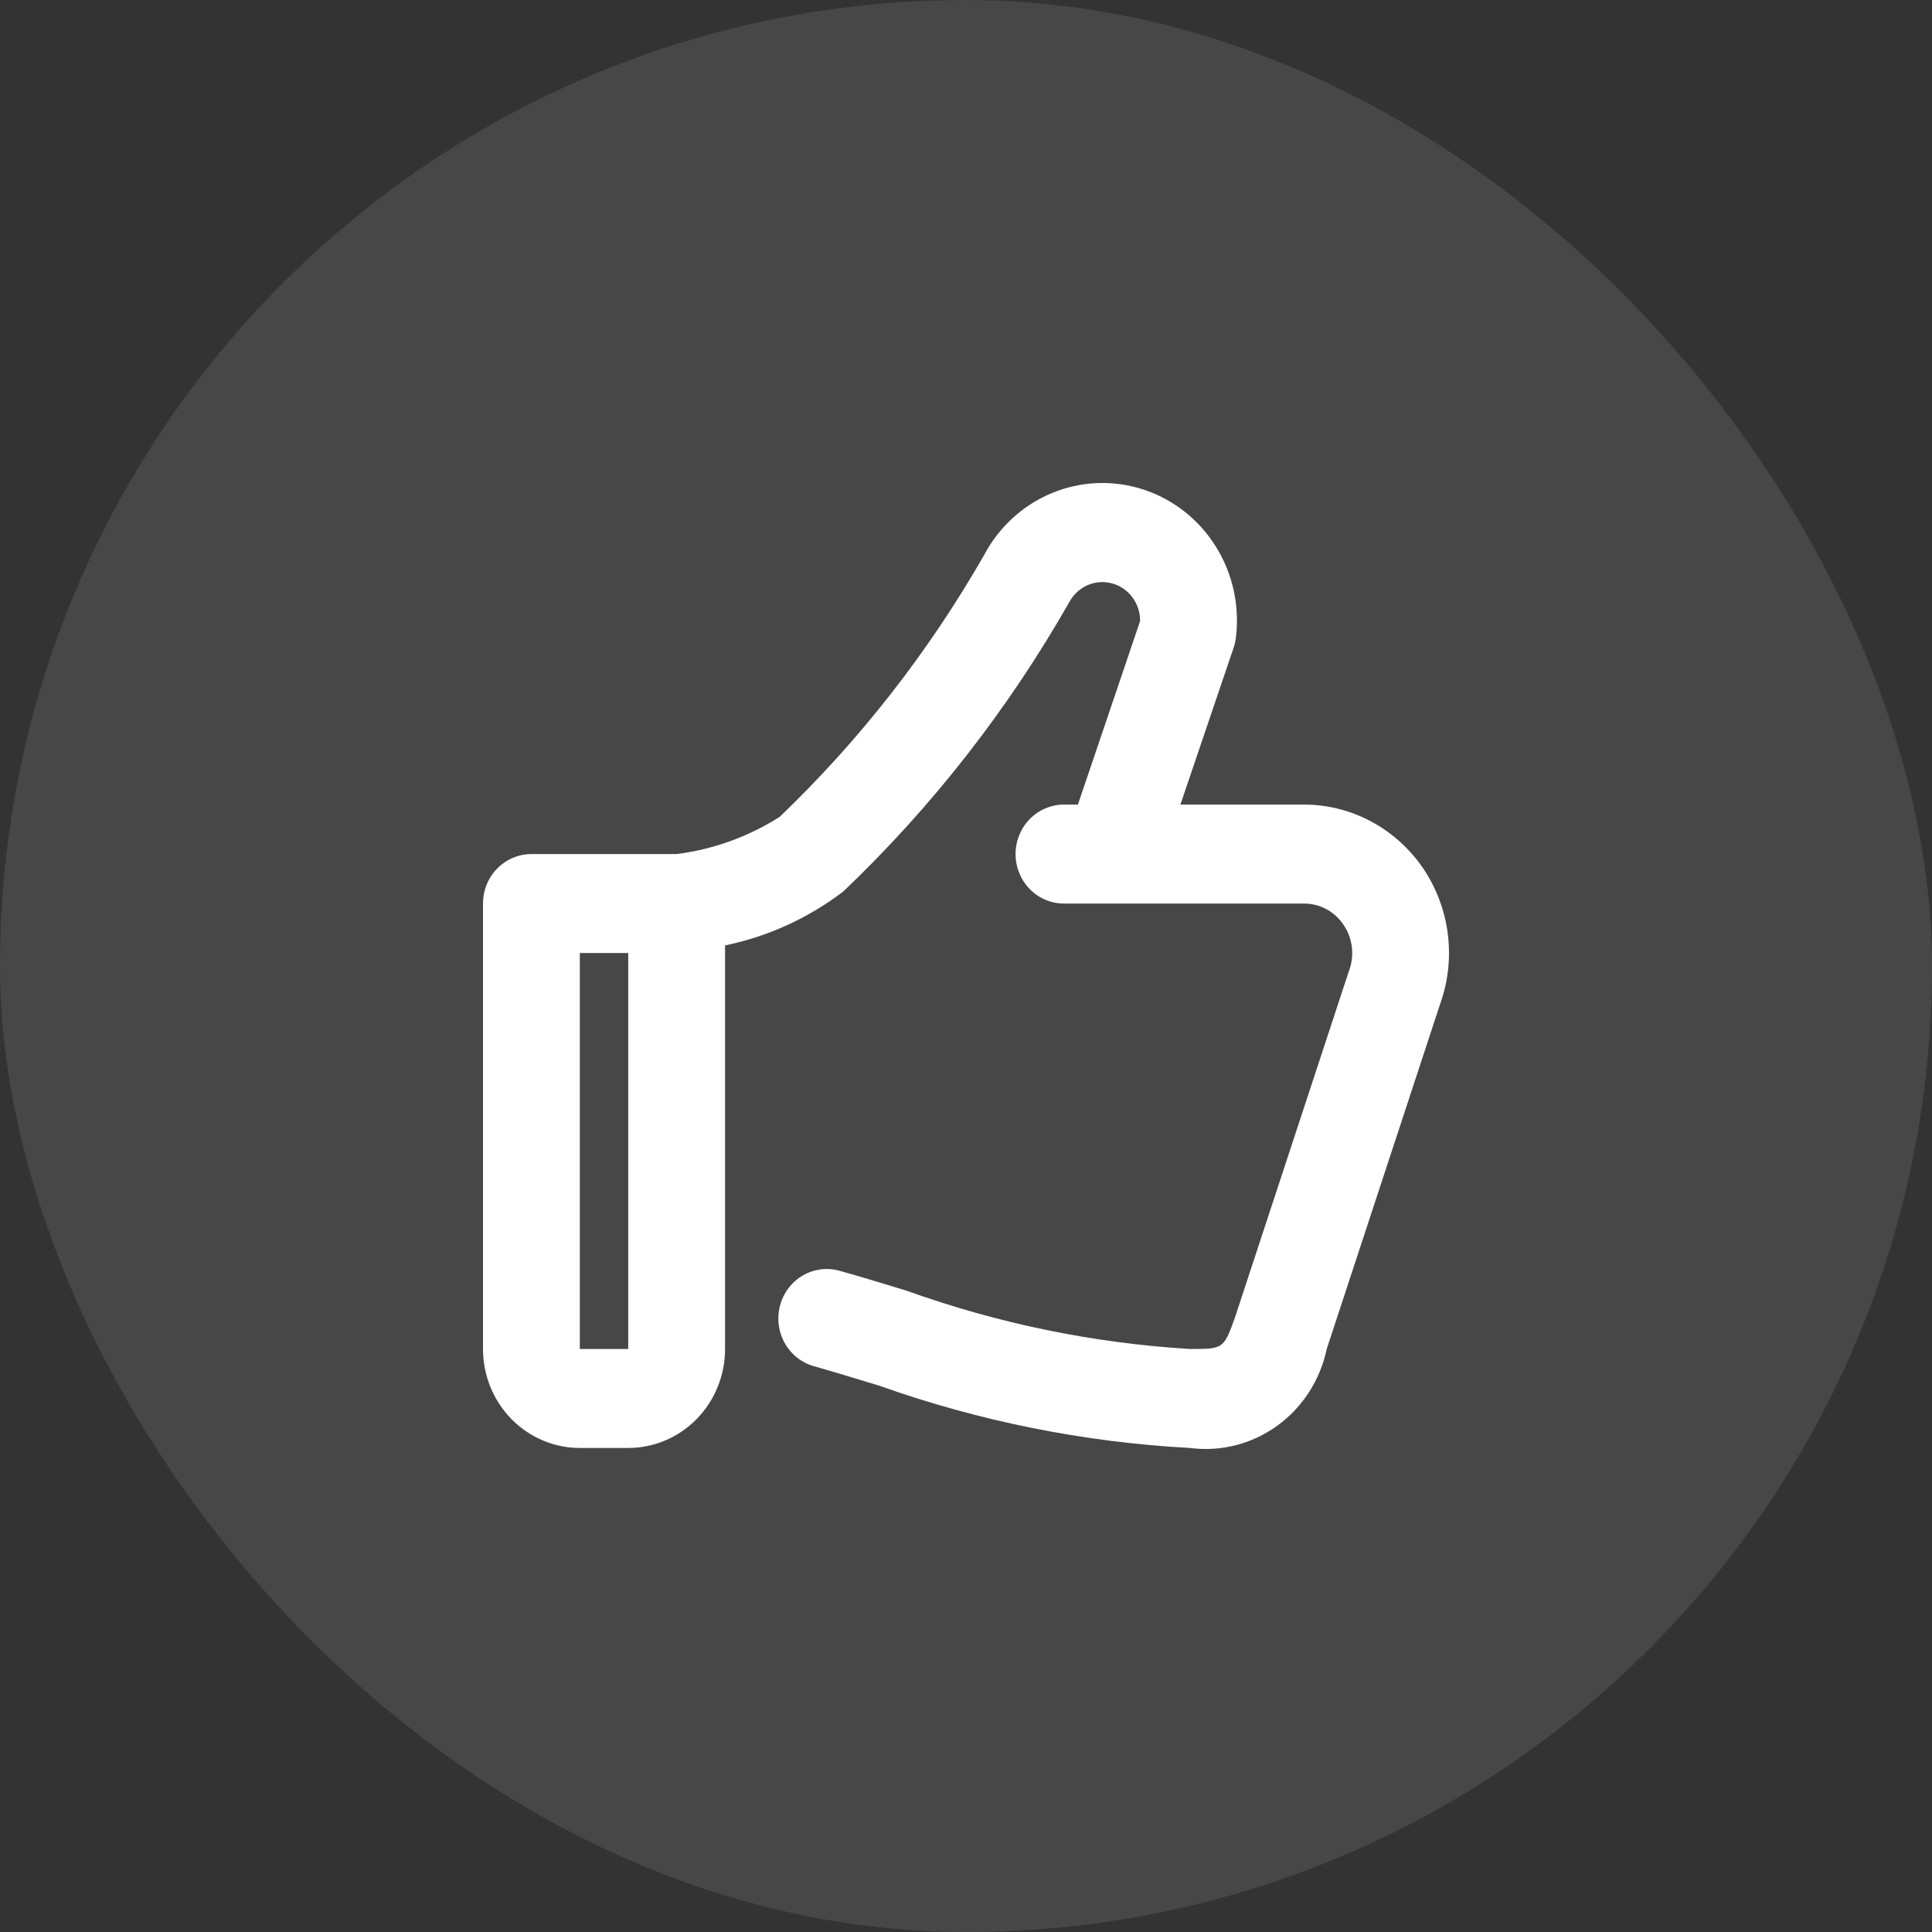 <svg xmlns="http://www.w3.org/2000/svg" fill="none" viewBox="0 0 96 96" height="96" width="96">
<rect x="0" y="0" width="96" height="96" fill="#333333" stroke="none"/>
<rect fill-opacity="0.1" fill="white" rx="48" height="96" width="96"></rect>
<path fill="white" d="M70.697 43.121C70.031 42.151 69.146 41.358 68.117 40.811C67.088 40.264 65.946 39.978 64.786 39.979H58.654L61.3 32.178C61.354 32.014 61.392 31.845 61.413 31.674C61.605 30.091 61.249 28.488 60.407 27.145C59.564 25.802 58.289 24.803 56.801 24.32C55.313 23.838 53.708 23.902 52.262 24.503C50.816 25.103 49.621 26.202 48.884 27.609C46.13 32.412 42.714 36.784 38.74 40.591C37.185 41.577 35.439 42.208 33.623 42.438H26.406C25.768 42.438 25.156 42.697 24.705 43.158C24.253 43.619 24 44.245 24 44.897V67.03C24 68.334 24.507 69.585 25.409 70.508C26.311 71.43 27.535 71.948 28.811 71.948H31.217C32.493 71.948 33.717 71.43 34.619 70.508C35.522 69.585 36.028 68.334 36.028 67.03V46.977C38.155 46.539 40.161 45.624 41.901 44.299C46.312 40.095 50.095 35.251 53.13 29.923C53.331 29.547 53.648 29.251 54.032 29.081C54.416 28.911 54.845 28.878 55.25 28.986C55.654 29.094 56.012 29.337 56.266 29.677C56.52 30.018 56.655 30.435 56.65 30.862L53.561 39.979H52.868C52.23 39.979 51.618 40.238 51.167 40.699C50.716 41.16 50.463 41.786 50.463 42.438C50.463 43.09 50.716 43.715 51.167 44.177C51.618 44.638 52.23 44.897 52.868 44.897H64.786C65.173 44.894 65.554 44.988 65.897 45.17C66.24 45.353 66.535 45.619 66.754 45.945C66.982 46.277 67.126 46.661 67.174 47.064C67.221 47.467 67.17 47.876 67.026 48.254L61.382 65.412C60.807 67.03 60.807 67.03 59.123 67.03C54.326 66.74 49.593 65.766 45.059 64.138C43.902 63.784 42.793 63.444 41.754 63.154C41.448 63.063 41.127 63.035 40.81 63.072C40.493 63.108 40.187 63.209 39.908 63.368C39.63 63.527 39.385 63.741 39.188 63.998C38.992 64.254 38.847 64.548 38.762 64.862C38.677 65.177 38.655 65.505 38.695 65.828C38.736 66.151 38.839 66.463 38.998 66.746C39.158 67.028 39.371 67.275 39.624 67.472C39.878 67.67 40.168 67.813 40.477 67.895C41.484 68.181 42.557 68.51 43.681 68.852C48.66 70.621 53.859 71.664 59.123 71.948C60.654 72.15 62.203 71.757 63.462 70.846C64.722 69.934 65.601 68.572 65.924 67.03L71.565 49.872C71.962 48.758 72.09 47.563 71.938 46.388C71.787 45.213 71.361 44.093 70.697 43.121ZM28.811 67.03V47.356H31.217V67.03H28.811Z"></path>
</svg>
